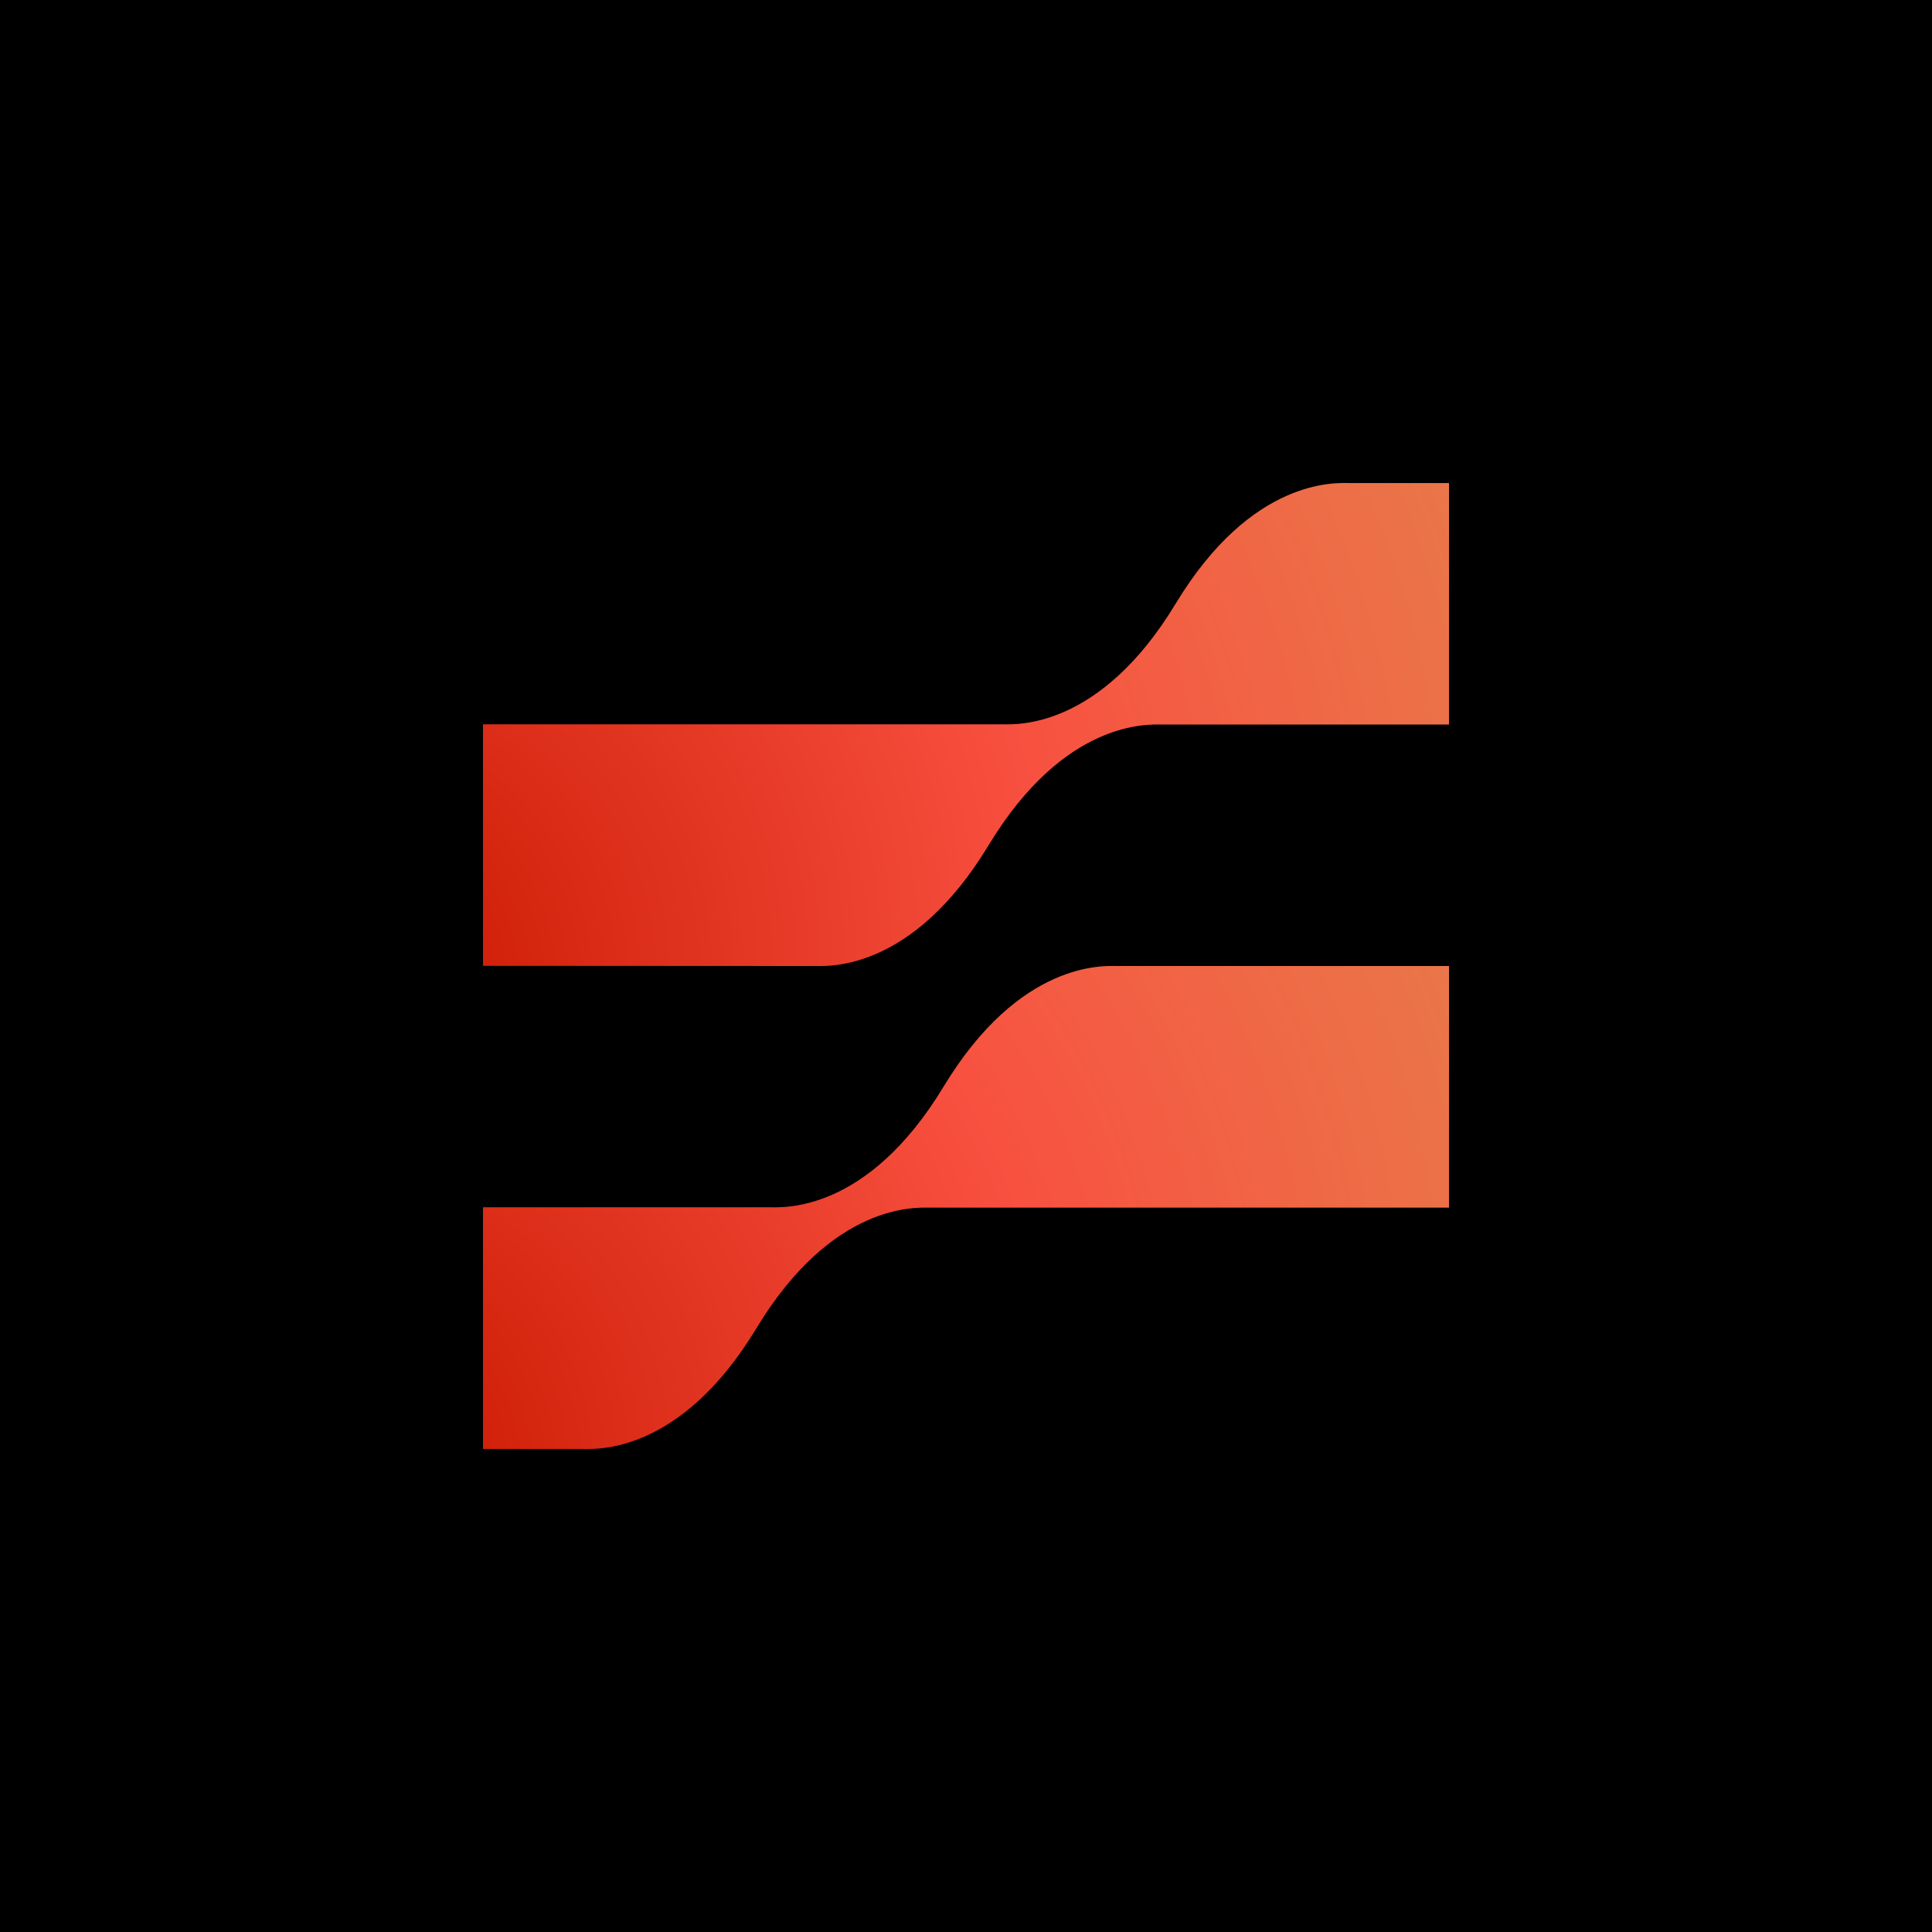 <svg width="625" height="625" viewBox="0 0 625 625" fill="none" xmlns="http://www.w3.org/2000/svg">
<rect width="625" height="625" fill="black"/>
<path d="M156.25 468.737H188.635C192.698 468.737 219.948 470.601 244.688 429.708C269.427 388.815 296.667 390.669 300.729 390.669H468.75V312.497H361.302C357.24 312.497 329.99 310.632 305.25 351.526C280.51 392.419 253.271 390.554 249.208 390.554H156.25V468.737Z" fill="url(#paint0_radial_947_551)"/>
<path d="M468.75 156.263H436.375C432.313 156.263 405.052 154.399 380.323 195.292C355.594 236.185 328.333 234.32 324.271 234.32H156.25V312.441L263.729 312.503C267.792 312.503 295.052 314.368 319.781 273.474C344.51 232.581 371.74 234.383 375.802 234.383H468.75V156.263Z" fill="url(#paint1_radial_947_551)"/>
<defs>
<radialGradient id="paint0_radial_947_551" cx="0" cy="0" r="1" gradientUnits="userSpaceOnUse" gradientTransform="translate(62.667 495.282) rotate(-26.917) scale(490.561 396.076)">
<stop offset="0.12" stop-color="#CA1800"/>
<stop offset="0.58" stop-color="#F85040"/>
<stop offset="1" stop-color="#FF8D53" stop-opacity="0.9"/>
</radialGradient>
<radialGradient id="paint1_radial_947_551" cx="0" cy="0" r="1" gradientUnits="userSpaceOnUse" gradientTransform="translate(62.667 339.048) rotate(-26.917) scale(490.561 396.076)">
<stop offset="0.12" stop-color="#CA1800"/>
<stop offset="0.58" stop-color="#F85040"/>
<stop offset="1" stop-color="#FF8D53" stop-opacity="0.9"/>
</radialGradient>
</defs>
</svg>
